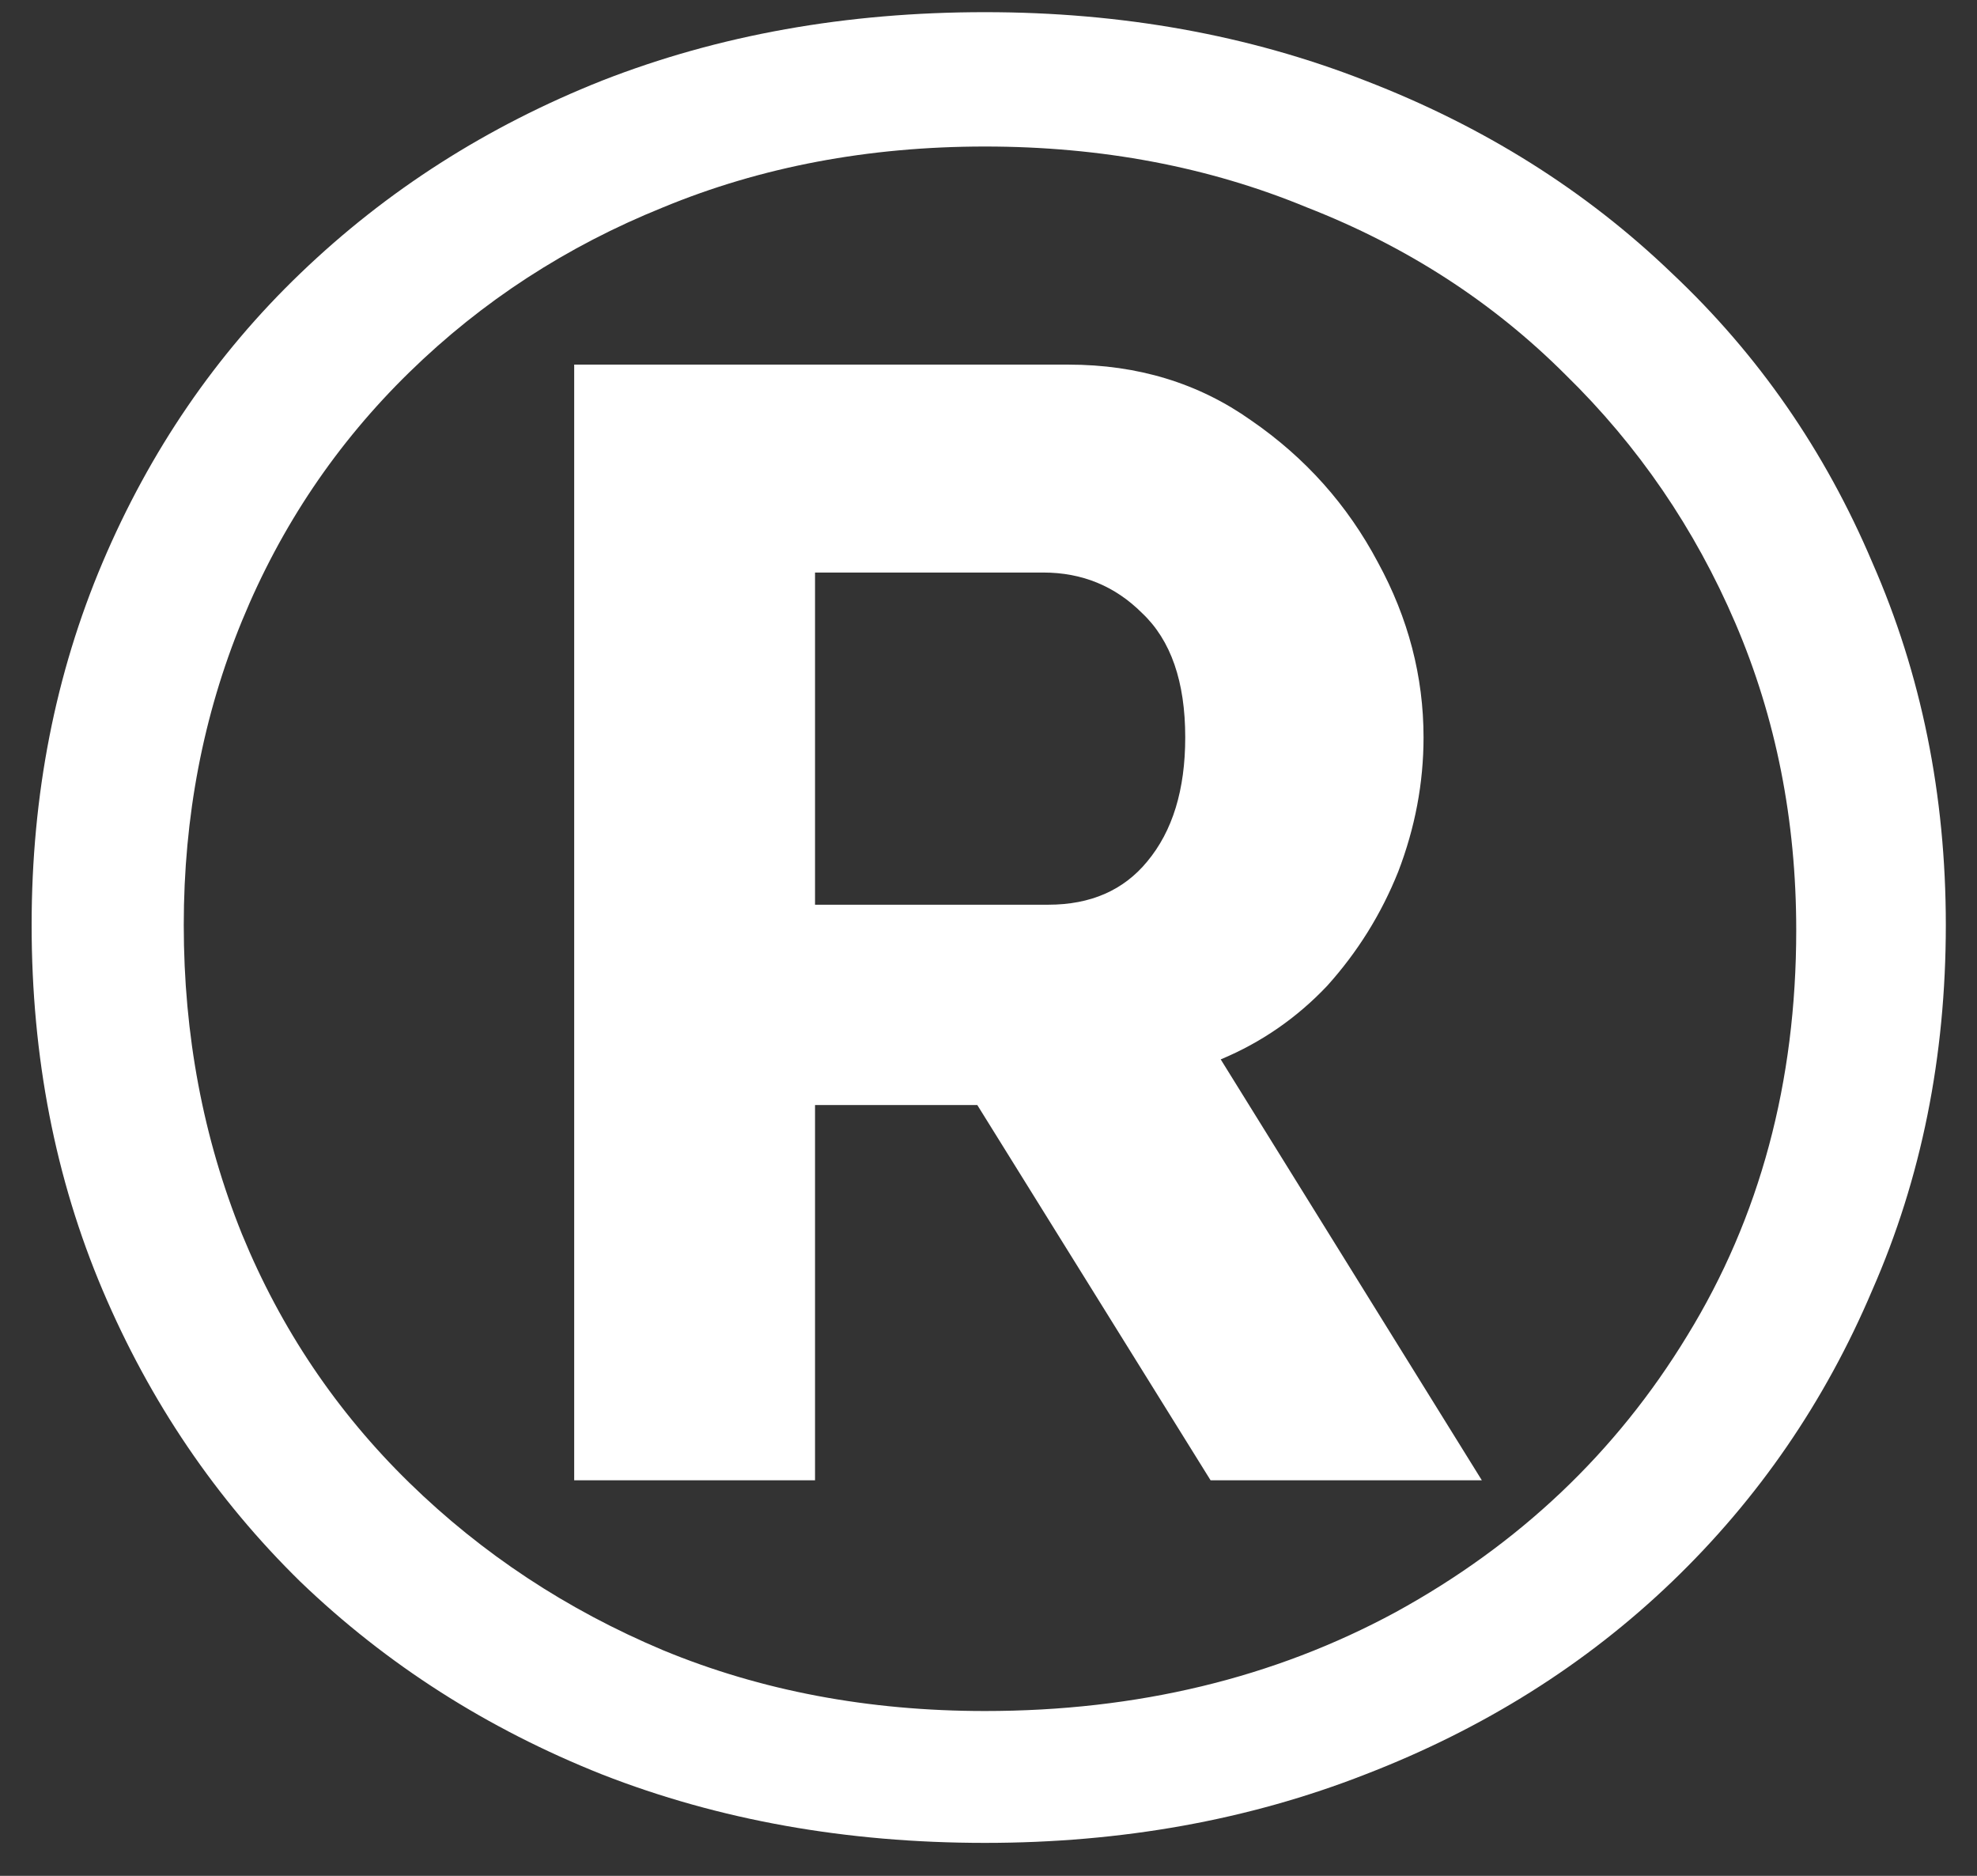 <svg width="39" height="37" viewBox="0 0 39 37" fill="none" xmlns="http://www.w3.org/2000/svg">
<rect x="0" y="0" width="39" height="37" fill="#333333" stroke="none"/>
<path d="M19.43 36.35C16.695 36.35 14.178 35.9 11.877 35C9.61 34.099 7.626 32.832 5.926 31.199C4.258 29.565 2.958 27.648 2.024 25.447C1.091 23.246 0.624 20.846 0.624 18.245C0.624 15.678 1.091 13.293 2.024 11.093C2.958 8.892 4.258 6.992 5.926 5.391C7.626 3.757 9.61 2.49 11.877 1.59C14.178 0.69 16.695 0.24 19.43 0.24C22.13 0.24 24.631 0.69 26.932 1.59C29.266 2.49 31.283 3.757 32.983 5.391C34.684 6.992 36.001 8.892 36.934 11.093C37.901 13.293 38.385 15.678 38.385 18.245C38.385 20.846 37.901 23.246 36.934 25.447C36.001 27.648 34.684 29.565 32.983 31.199C31.283 32.832 29.266 34.099 26.932 35C24.631 35.9 22.13 36.35 19.43 36.35ZM19.43 33.749C22.43 33.749 25.131 33.099 27.532 31.799C29.966 30.465 31.883 28.648 33.283 26.347C34.717 24.013 35.434 21.346 35.434 18.345C35.434 16.178 35.034 14.16 34.234 12.293C33.434 10.426 32.316 8.792 30.883 7.392C29.449 5.958 27.748 4.858 25.781 4.091C23.847 3.291 21.73 2.89 19.43 2.89C17.129 2.89 15.011 3.291 13.078 4.091C11.177 4.858 9.51 5.941 8.076 7.342C6.642 8.742 5.542 10.376 4.775 12.243C4.008 14.11 3.625 16.111 3.625 18.245C3.625 20.412 4.008 22.446 4.775 24.347C5.542 26.214 6.642 27.848 8.076 29.248C9.51 30.648 11.177 31.749 13.078 32.549C15.011 33.349 17.129 33.749 19.43 33.749ZM11.327 7.192H21.08C22.447 7.192 23.647 7.559 24.681 8.292C25.748 9.026 26.581 9.959 27.182 11.093C27.782 12.193 28.082 13.344 28.082 14.544C28.082 15.444 27.915 16.328 27.582 17.195C27.248 18.028 26.782 18.778 26.181 19.445C25.581 20.079 24.881 20.562 24.081 20.896L29.232 29.198H23.881L19.279 21.796H16.078V29.198H11.327V7.192ZM20.68 17.845C21.513 17.845 22.164 17.561 22.63 16.994C23.131 16.394 23.381 15.578 23.381 14.544C23.381 13.444 23.097 12.627 22.53 12.093C21.997 11.56 21.347 11.293 20.58 11.293H16.078V17.845H20.68Z" fill="white"/>
</svg>
